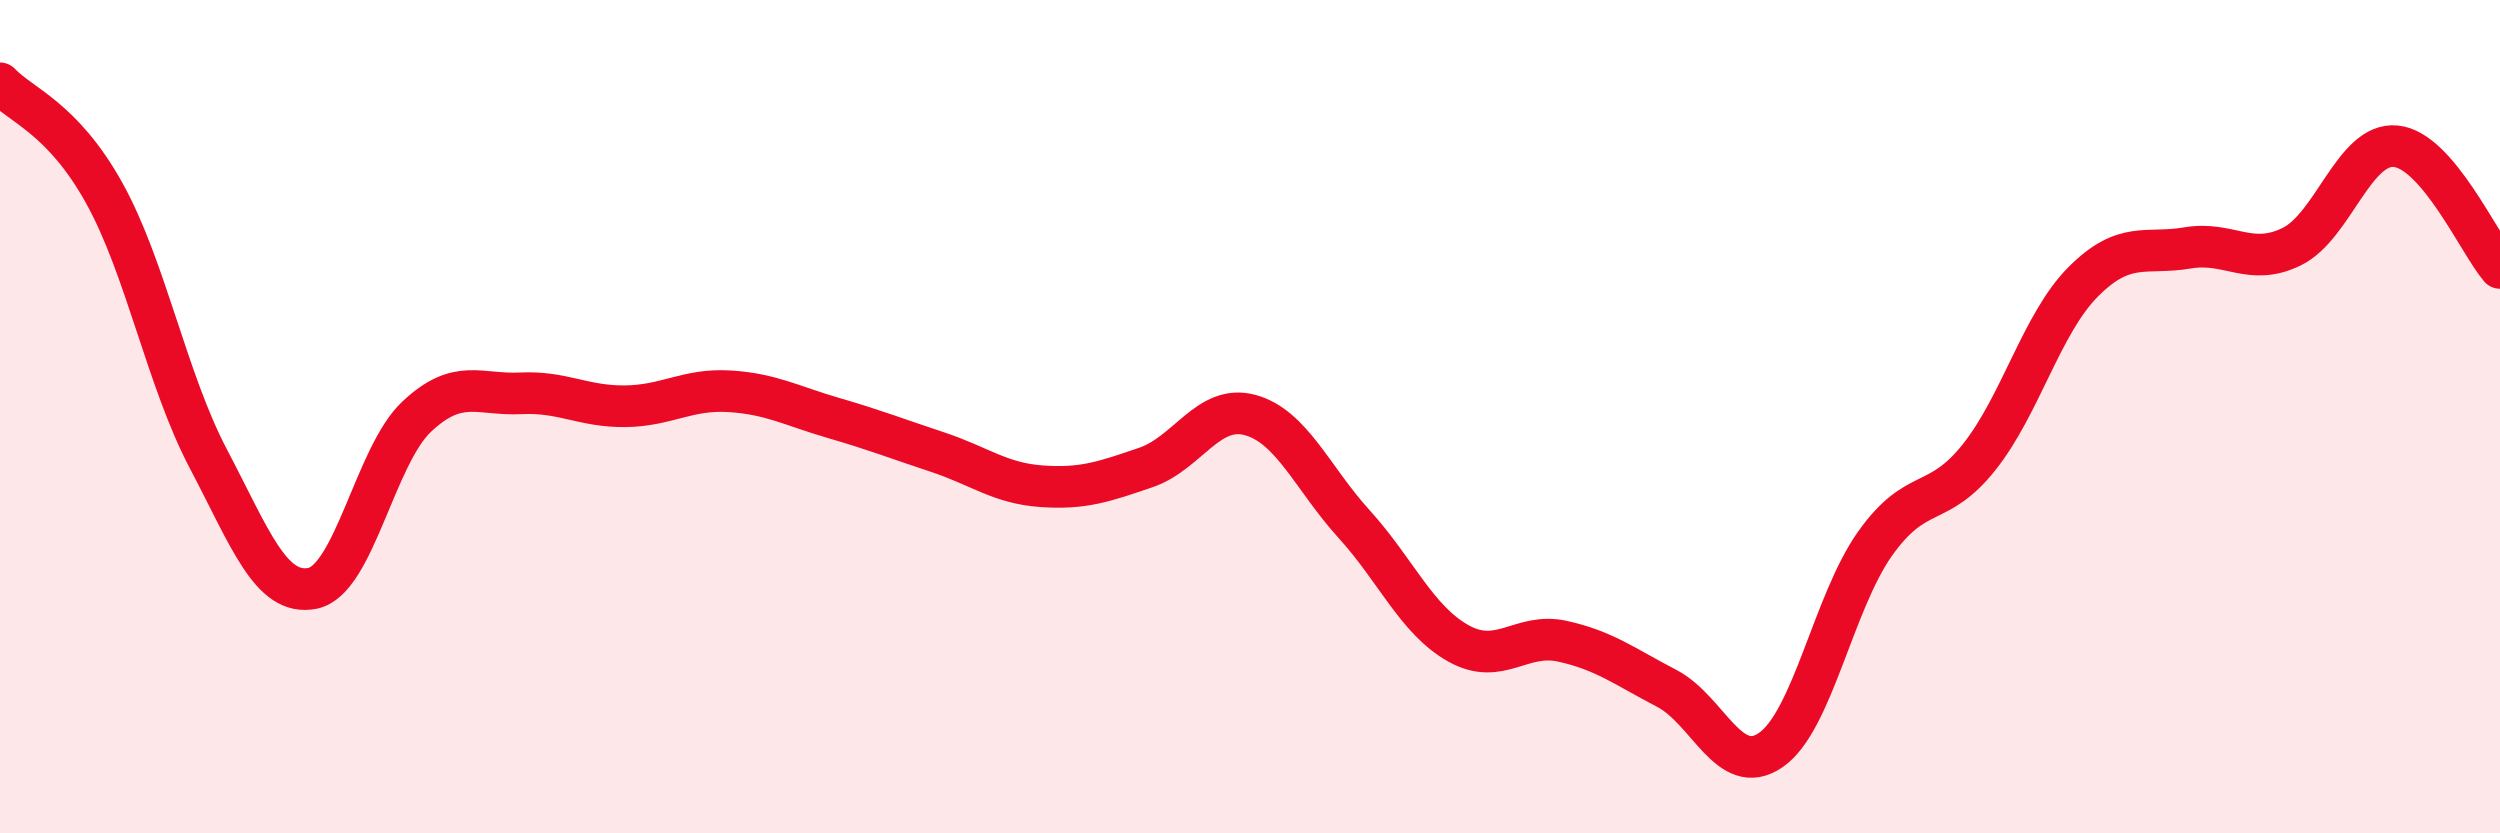 
    <svg width="60" height="20" viewBox="0 0 60 20" xmlns="http://www.w3.org/2000/svg">
      <path
        d="M 0,2 C 0.5,2.53 1.5,2.83 2.5,4.63 C 3.5,6.43 4,9.11 5,11.01 C 6,12.91 6.5,14.32 7.5,14.12 C 8.5,13.92 9,10.94 10,10 C 11,9.06 11.5,9.49 12.5,9.44 C 13.5,9.39 14,9.76 15,9.75 C 16,9.74 16.5,9.33 17.5,9.39 C 18.5,9.45 19,9.74 20,10.03 C 21,10.32 21.5,10.52 22.5,10.85 C 23.5,11.18 24,11.6 25,11.67 C 26,11.74 26.5,11.56 27.5,11.22 C 28.5,10.88 29,9.69 30,9.96 C 31,10.23 31.5,11.48 32.5,12.58 C 33.5,13.68 34,14.88 35,15.44 C 36,16 36.5,15.17 37.5,15.39 C 38.5,15.61 39,16 40,16.52 C 41,17.04 41.5,18.69 42.5,18 C 43.5,17.31 44,14.46 45,13.05 C 46,11.64 46.5,12.23 47.5,10.97 C 48.5,9.71 49,7.76 50,6.76 C 51,5.76 51.5,6.12 52.5,5.95 C 53.5,5.78 54,6.41 55,5.92 C 56,5.43 56.5,3.41 57.5,3.51 C 58.5,3.61 59.5,5.85 60,6.43L60 20L0 20Z"
        fill="#EB0A25"
        opacity="0.1"
        stroke-linecap="round"
        stroke-linejoin="round"
      />
      <path
        d="M 0,2 C 0.5,2.53 1.5,2.83 2.5,4.63 C 3.5,6.43 4,9.11 5,11.01 C 6,12.91 6.5,14.32 7.5,14.12 C 8.5,13.92 9,10.94 10,10 C 11,9.06 11.5,9.49 12.5,9.44 C 13.5,9.39 14,9.76 15,9.75 C 16,9.74 16.5,9.33 17.5,9.39 C 18.5,9.45 19,9.74 20,10.03 C 21,10.32 21.5,10.52 22.5,10.85 C 23.5,11.18 24,11.6 25,11.67 C 26,11.74 26.5,11.56 27.5,11.22 C 28.5,10.88 29,9.69 30,9.96 C 31,10.23 31.5,11.48 32.5,12.58 C 33.5,13.68 34,14.88 35,15.44 C 36,16 36.5,15.17 37.5,15.39 C 38.5,15.61 39,16 40,16.52 C 41,17.04 41.5,18.69 42.5,18 C 43.5,17.31 44,14.46 45,13.05 C 46,11.64 46.5,12.23 47.5,10.97 C 48.5,9.71 49,7.76 50,6.76 C 51,5.76 51.5,6.12 52.5,5.95 C 53.5,5.78 54,6.41 55,5.92 C 56,5.43 56.5,3.41 57.5,3.51 C 58.5,3.61 59.5,5.85 60,6.43"
        stroke="#EB0A25"
        stroke-width="1"
        fill="none"
        stroke-linecap="round"
        stroke-linejoin="round"
      />
    </svg>
  